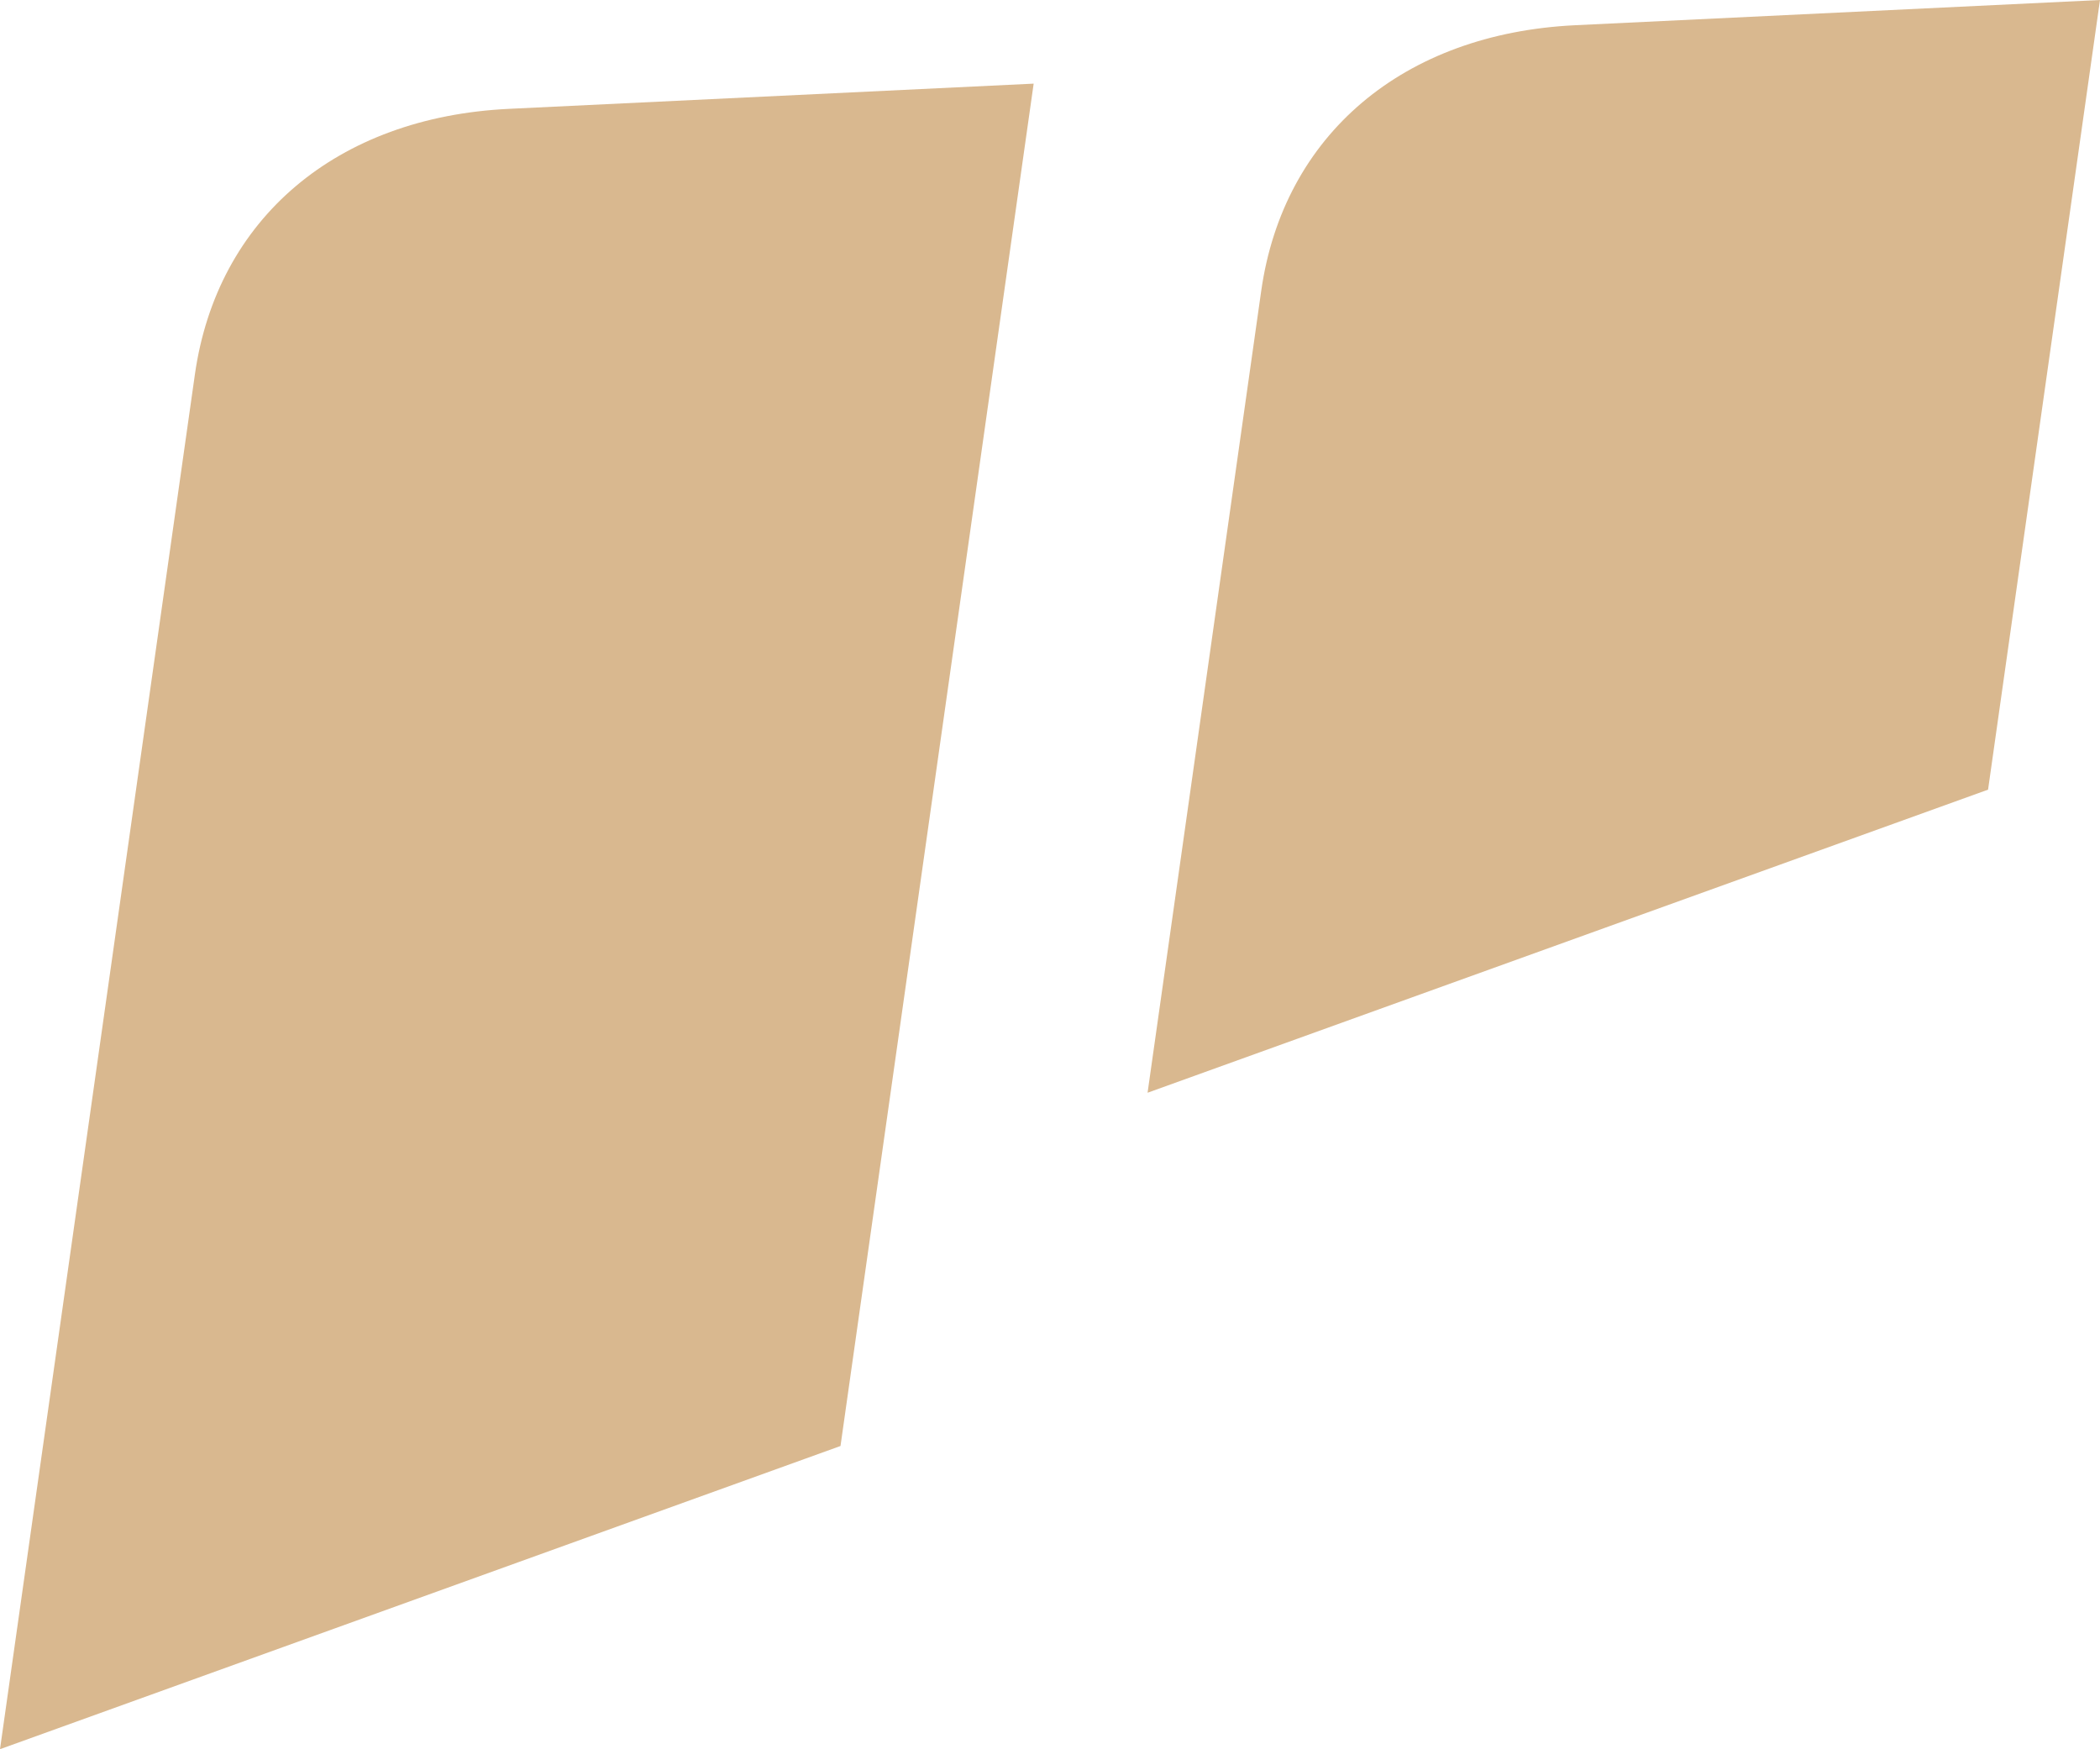 <svg xmlns="http://www.w3.org/2000/svg" xmlns:xlink="http://www.w3.org/1999/xlink" width="39.399" height="32.81" viewBox="0 0 39.399 32.81"><defs><style>.a{fill:none;}.b{clip-path:url(#a);}.c{fill:#d9b88f;}</style><clipPath id="a"><rect class="a" width="39.399" height="32.81" transform="translate(0 0)"/></clipPath></defs><g transform="translate(-250 -10610.311)"><g transform="translate(250 10610.311)"><g class="b" transform="translate(0 0)"><path class="c" d="M81.015,14.814,83.115,0,73.271.473c-3.229.155-5.477,2.057-5.893,4.986L65.246,20.5Z" transform="translate(-43.716 0)"/><path class="c" d="M15.769,30.312,19.393,4.754l-9.845.473c-3.229.155-5.477,2.057-5.892,4.986L0,36Z" transform="translate(0 -3.185)"/></g></g></g></svg>